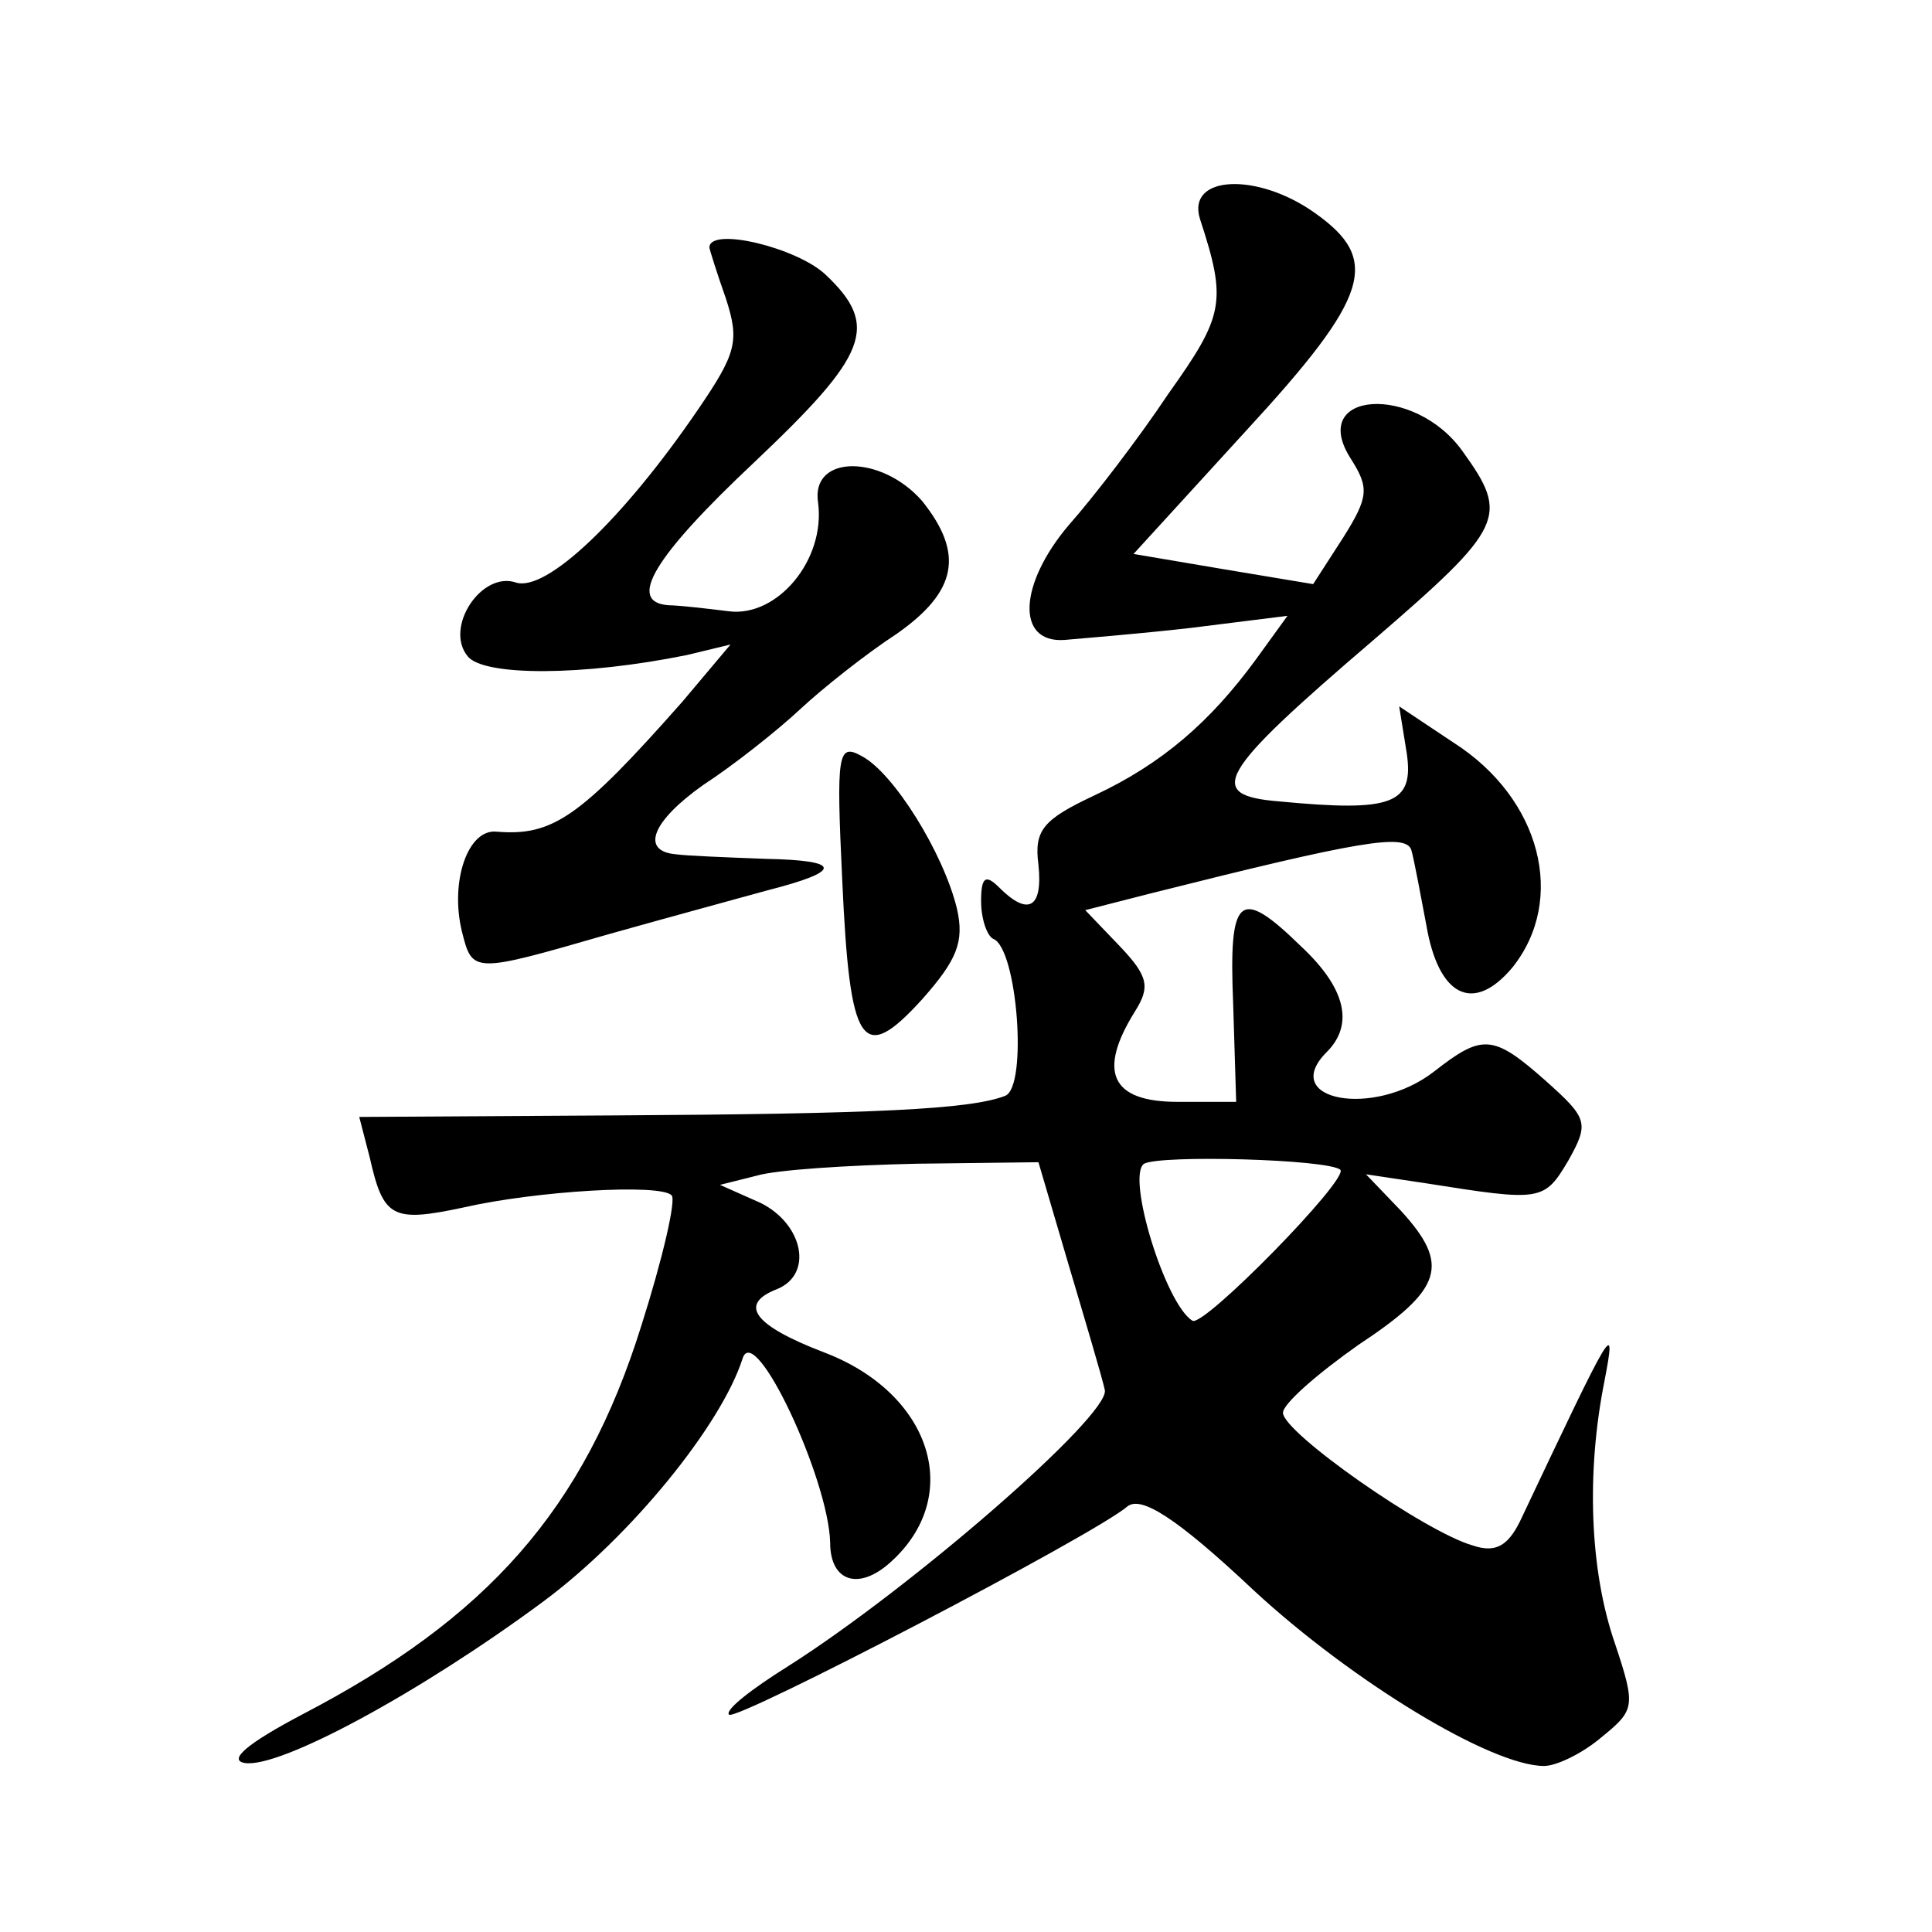 <?xml version="1.0" standalone="no"?>
<!DOCTYPE svg PUBLIC "-//W3C//DTD SVG 20010904//EN"
 "http://www.w3.org/TR/2001/REC-SVG-20010904/DTD/svg10.dtd">
<svg version="1.0" xmlns="http://www.w3.org/2000/svg"
 width="128pt" height="128pt" viewBox="0 0 128 128"
 preserveAspectRatio="xMidYMid meet">
<g transform="translate(0,128) scale(0.1,-0.1)"
fill="#0" stroke="none">
<path d="M795 1135 c18 -55 16 -64 -21 -116 -20 -30 -50 -69 -66 -87 -33 -39 -35
-78 -3 -76 11 1 49 4 84 8 l64 8 -21 -29 c-30 -41 -62 -69 -107 -90 -34 -16 -40
-23 -37 -46 3 -29 -7 -34 -26 -15 -9 9 -12 7 -12 -9 0 -12 4 -23 8 -25 16 -6 23
-98 8 -104 -23 -9 -86 -12 -260 -13 l-168 -1 7 -27 c9 -40 15 -43 62 -33 48 11
131 16 138 8 3 -3 -6 -42 -20 -86 -38 -122 -102 -194 -225 -258 -36 -19 -49 -30
-38 -32 23 -4 117 47 198 107 58 43 118 117 132 161 8 25 57 -80 58 -122 0 -26
19 -32 40 -13 49 44 27 112 -44 139 -47 18 -57 32 -31 42 24 10 17 43 -11 57 l-27
12 24 6 c13 4 61 7 106 8 l81 1 20 -68 c11 -37 22 -74 24 -83 3 -17 -128 -131 -210
-183 -24 -15 -42 -29 -39 -32 4 -5 242 119 264 138 9 7 32 -7 84 -56 65 -60 157
-116 192 -116 8 0 25 8 38 19 22 18 23 20 9 62 -17 49 -19 114 -7 174 8 42 6 38
-56 -93 -8 -16 -16 -21 -31 -16 -32 9 -126 75 -126 88 0 6 23 26 50 45 56 37 61
53 28 89 l-23 24 40 -6 c76 -12 78 -12 94 15 14 25 13 28 -15 53 -35 31 -42 31
-74 6 -40 -31 -103 -19 -71 13 18 18 13 42 -17 70 -41 40 -48 34 -45 -38 l2 -65
-39 0 c-44 0 -53 20 -28 60 10 16 9 23 -10 43 l-23 24 43 11 c139 35 169 40 173
29 2 -7 6 -29 10 -50 8 -47 31 -59 57 -28 36 45 19 112 -39 149 l-36 24 5 -31 c5
-34 -10 -39 -84 -32 -50 4 -42 18 62 107 87 75 90 82 59 125 -32 45 -103 40 -74
-5 12 -19 12 -25 -5 -52 l-20 -31 -60 10 -59 10 74 81 c83 90 90 114 46 145 -38
27 -85 25 -76 -4z m93 -630 c6 -6 -91 -105 -98 -100 -18 11 -44 96 -32 104 11 6
122 3 130 -4z M470 1116 c0 -1 5 -17 11 -34 9 -28 7 -36 -19 -74 -50 -73 -100 -120
-120 -114 -23 8 -48 -30 -32 -49 11 -13 76 -13 145 1 l29 7 -32 -38 c-68 -77 -86
-89 -123 -86 -19 2 -31 -33 -23 -66 7 -28 7 -28 97 -2 39 11 87 24 105 29 51 13
50 20 -1 21 -26 1 -52 2 -59 3 -24 2 -16 22 18 46 20 13 49 36 64 50 15 14 44 37
64 50 40 28 45 53 17 88 -27 31 -74 31 -69 -1 5 -38 -27 -76 -59 -72 -16 2 -34
4 -40 4 -28 2 -10 32 57 95 75 71 83 90 47 124 -19 18 -77 32 -77 18z M558 697
c5 -111 13 -123 53 -79 23 26 28 38 23 60 -9 37 -42 90 -63 101 -16 9 -17 2 -13
-82z"/>
</g>
</svg>
